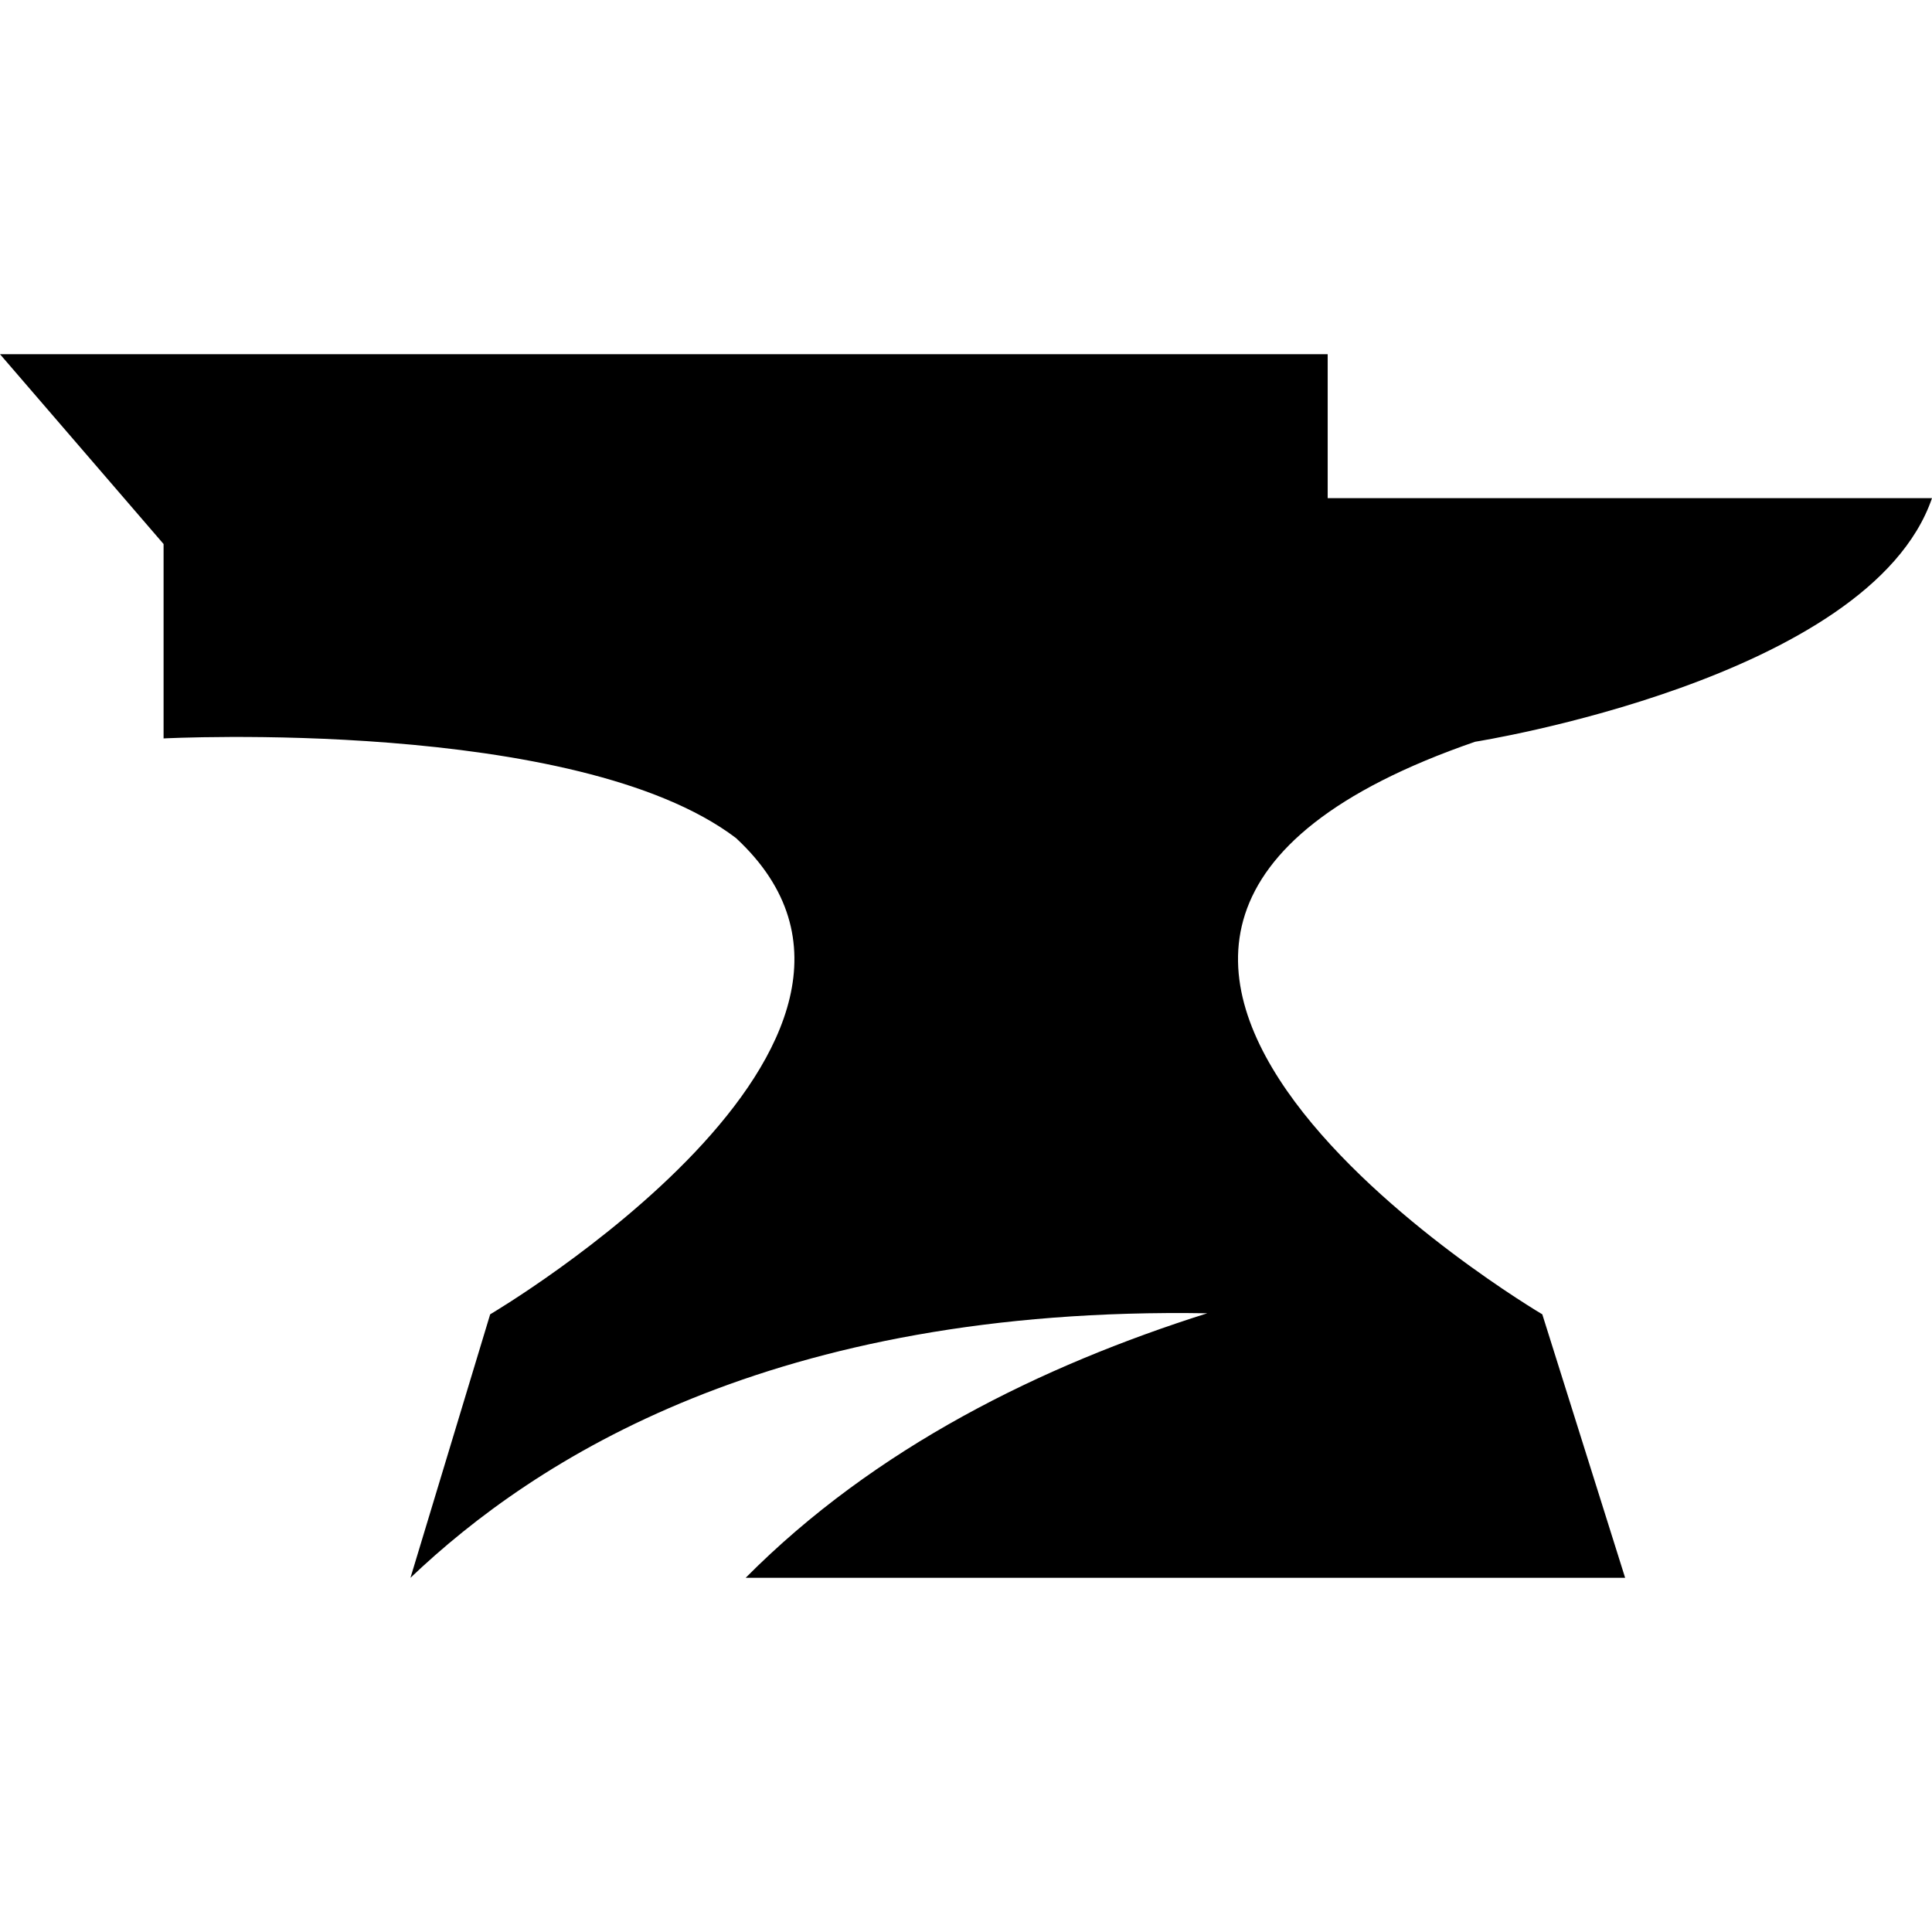 <svg role="img" viewBox="0 0 24 24" xmlns="http://www.w3.org/2000/svg"><title>CurseForge</title><path fill="currentColor" d="M18.326 9.214S23.226 8.442 24 6.188h-7.507V4.4H0l2.032 2.358V9.173s5.127-.267 7.11 1.237c2.715 2.516-3.053 5.917-3.053 5.917L5.099 19.6c1.546-1.473 4.494-3.377 9.898-3.286-2.057.65-4.125 1.665-5.734 3.286h10.925l-1.029-3.273s-7.918-4.669-.834-7.113z"/></svg>

